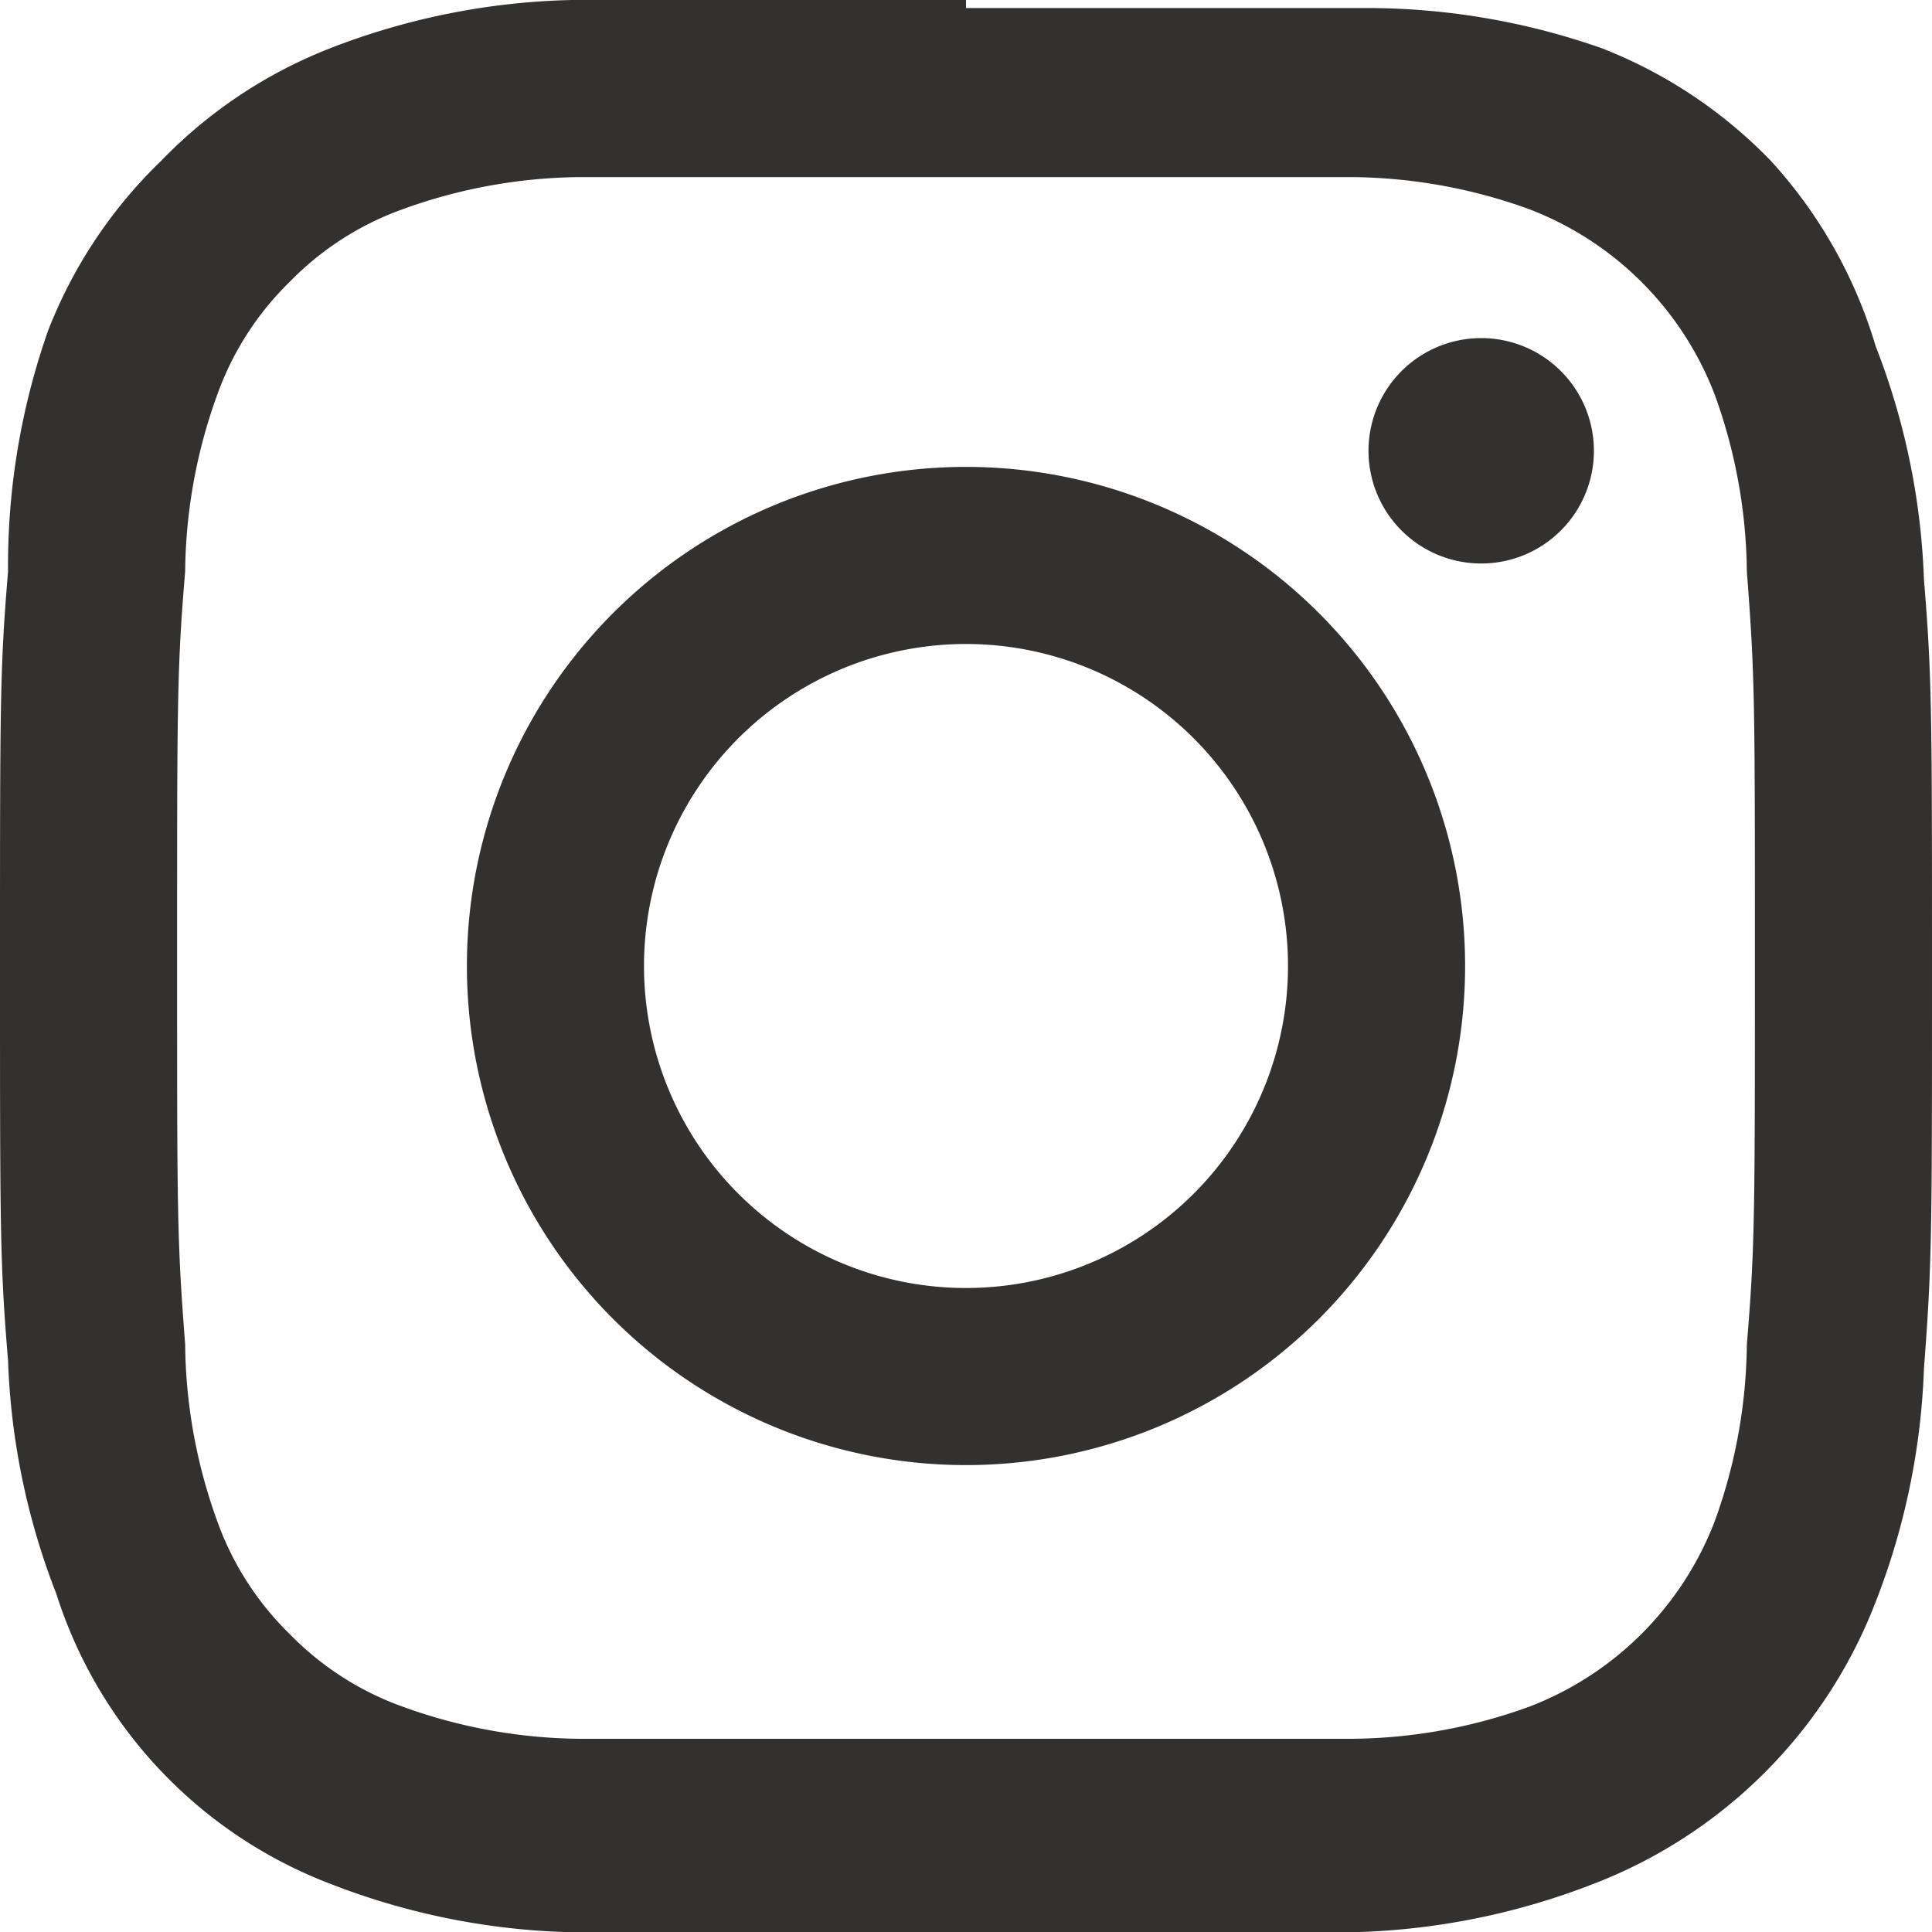 <svg xmlns="http://www.w3.org/2000/svg" width="19.2" height="19.2"><defs><clipPath id="a"><path fill="none" d="M0 0h19.2v19.2H0z"/></clipPath></defs><g clip-path="url(#a)" fill="#32312f"><path d="M9.6 1.76h3.84a5.28 5.28 0 011.76.32 3.2 3.2 0 011.84 1.84 5.28 5.28 0 01.32 1.76c.08 1.04.08 1.28.08 3.84s0 2.88-.08 3.84a5.28 5.28 0 01-.32 1.76 3.2 3.2 0 01-1.84 1.84 5.28 5.28 0 01-1.76.32H5.76A5.28 5.28 0 014 16.96a2.96 2.96 0 01-1.12-.72 2.96 2.96 0 01-.72-1.12 5.28 5.28 0 01-.32-1.76c-.08-1.04-.08-1.28-.08-3.84s0-2.88.08-3.84a5.28 5.28 0 01.32-1.76 2.96 2.96 0 01.72-1.12A2.96 2.96 0 014 2.08a5.28 5.28 0 011.76-.32H9.6M9.6 0H5.68a7.04 7.04 0 00-2.4.48A4.72 4.72 0 001.6 1.6 4.72 4.72 0 00.48 3.28a7.04 7.04 0 00-.4 2.4C0 6.64 0 6.96 0 9.6s0 2.96.08 3.92a7.04 7.04 0 00.48 2.32 4.562 4.562 0 002.72 2.88 7.04 7.04 0 002.32.48h7.92a7.04 7.04 0 002.32-.48 4.88 4.88 0 002.8-2.8 7.04 7.04 0 00.48-2.32c.08-1.04.08-1.36.08-3.92s0-2.96-.08-3.92a7.04 7.04 0 00-.48-2.32A4.72 4.72 0 0017.6 1.6 4.72 4.72 0 0015.92.48a7.04 7.04 0 00-2.4-.4H9.6"/><path d="M9.6 4.64a4.96 4.96 0 104.96 4.96A4.96 4.96 0 009.6 4.64m0 8.16a3.2 3.2 0 113.2-3.2 3.2 3.2 0 01-3.2 3.2m6.24-8.32a1.12 1.12 0 11-1.12-1.12 1.12 1.12 0 011.12 1.12"/></g></svg>